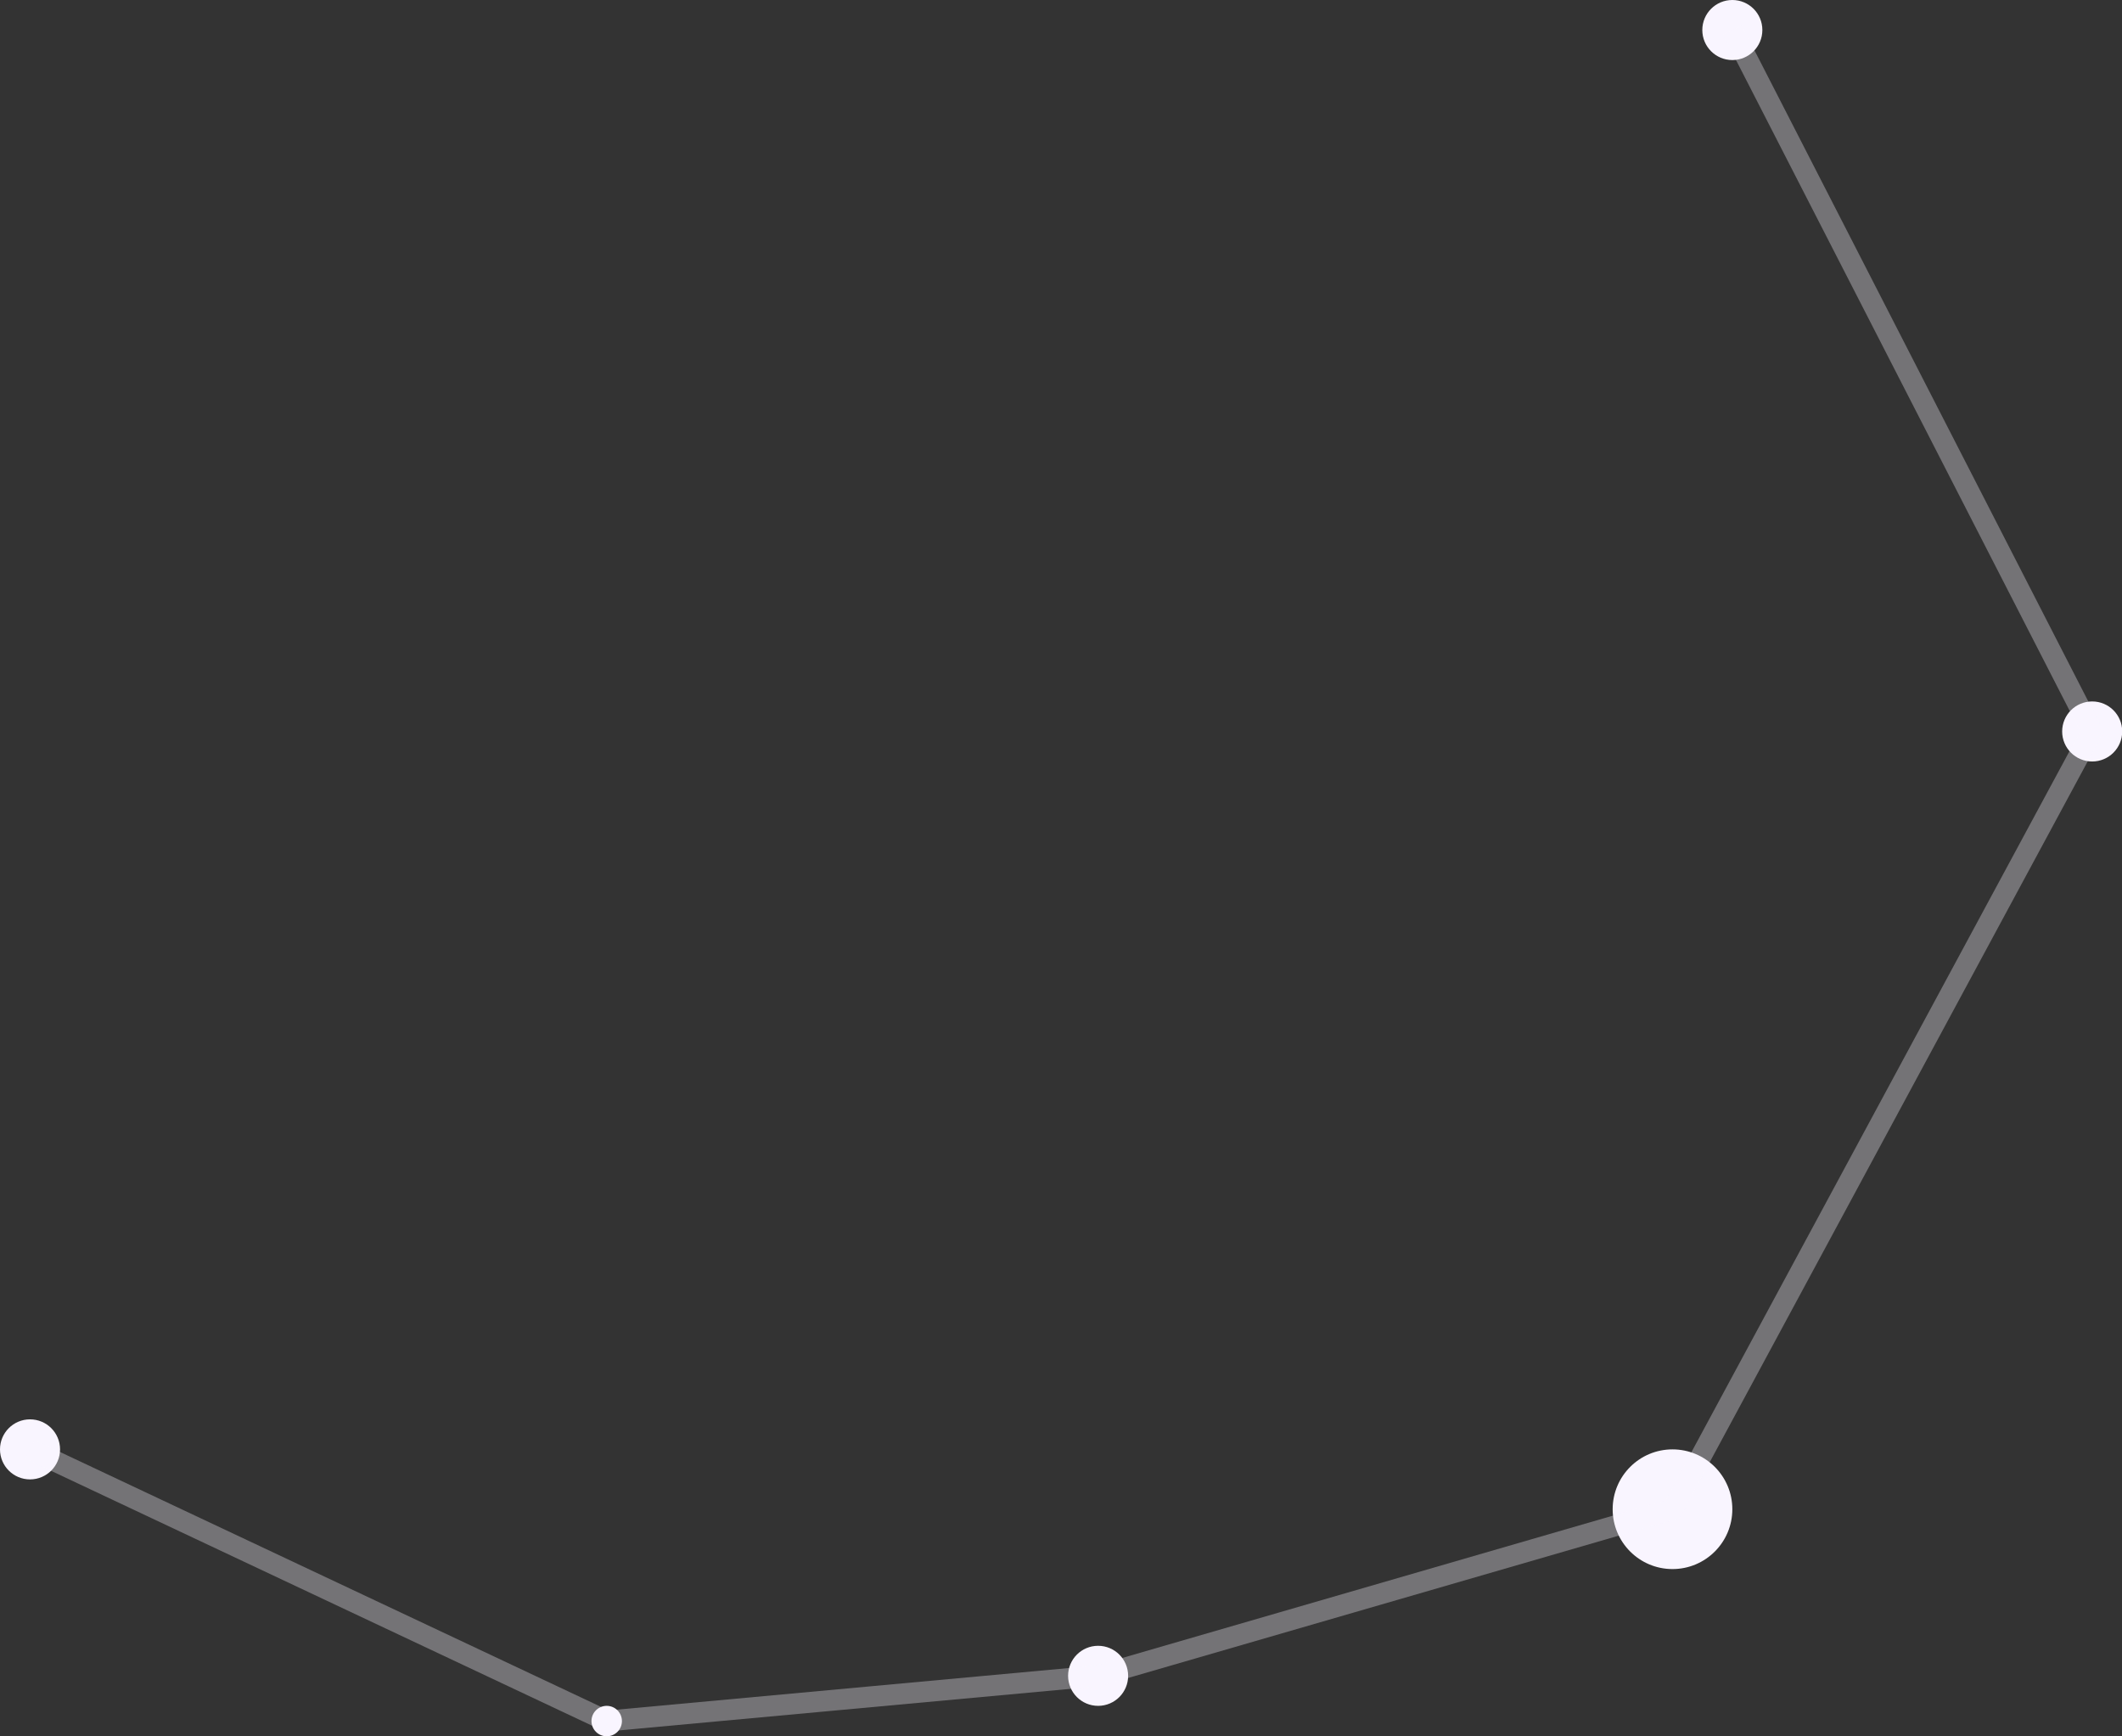 <svg id="Layer_1" data-name="Layer 1" xmlns="http://www.w3.org/2000/svg" viewBox="0 0 101.78 83.27"><rect x="0" y="0" width="101.78" height="83.27" fill="#333333" stroke="none"/><defs><style>.cls-1{fill:#f9f5ff;}.cls-2{fill:none;stroke:#f9f5ff;stroke-miterlimit:10;opacity:0.33;}</style></defs><circle class="cls-1" cx="80.22" cy="72.38" r="2.87"/><circle class="cls-1" cx="1.44" cy="69.51" r="1.44"/><circle class="cls-1" cx="52.67" cy="80.37" r="1.44"/><circle class="cls-1" cx="100.35" cy="35.08" r="1.44"/><circle class="cls-1" cx="83.09" cy="1.44" r="1.44"/><circle class="cls-1" cx="29.1" cy="82.54" r="0.73"/><polyline class="cls-2" points="83.09 1.44 100.34 35.08 80.22 72.38 52.67 80.37 29.1 82.54 1.44 69.51"/></svg>